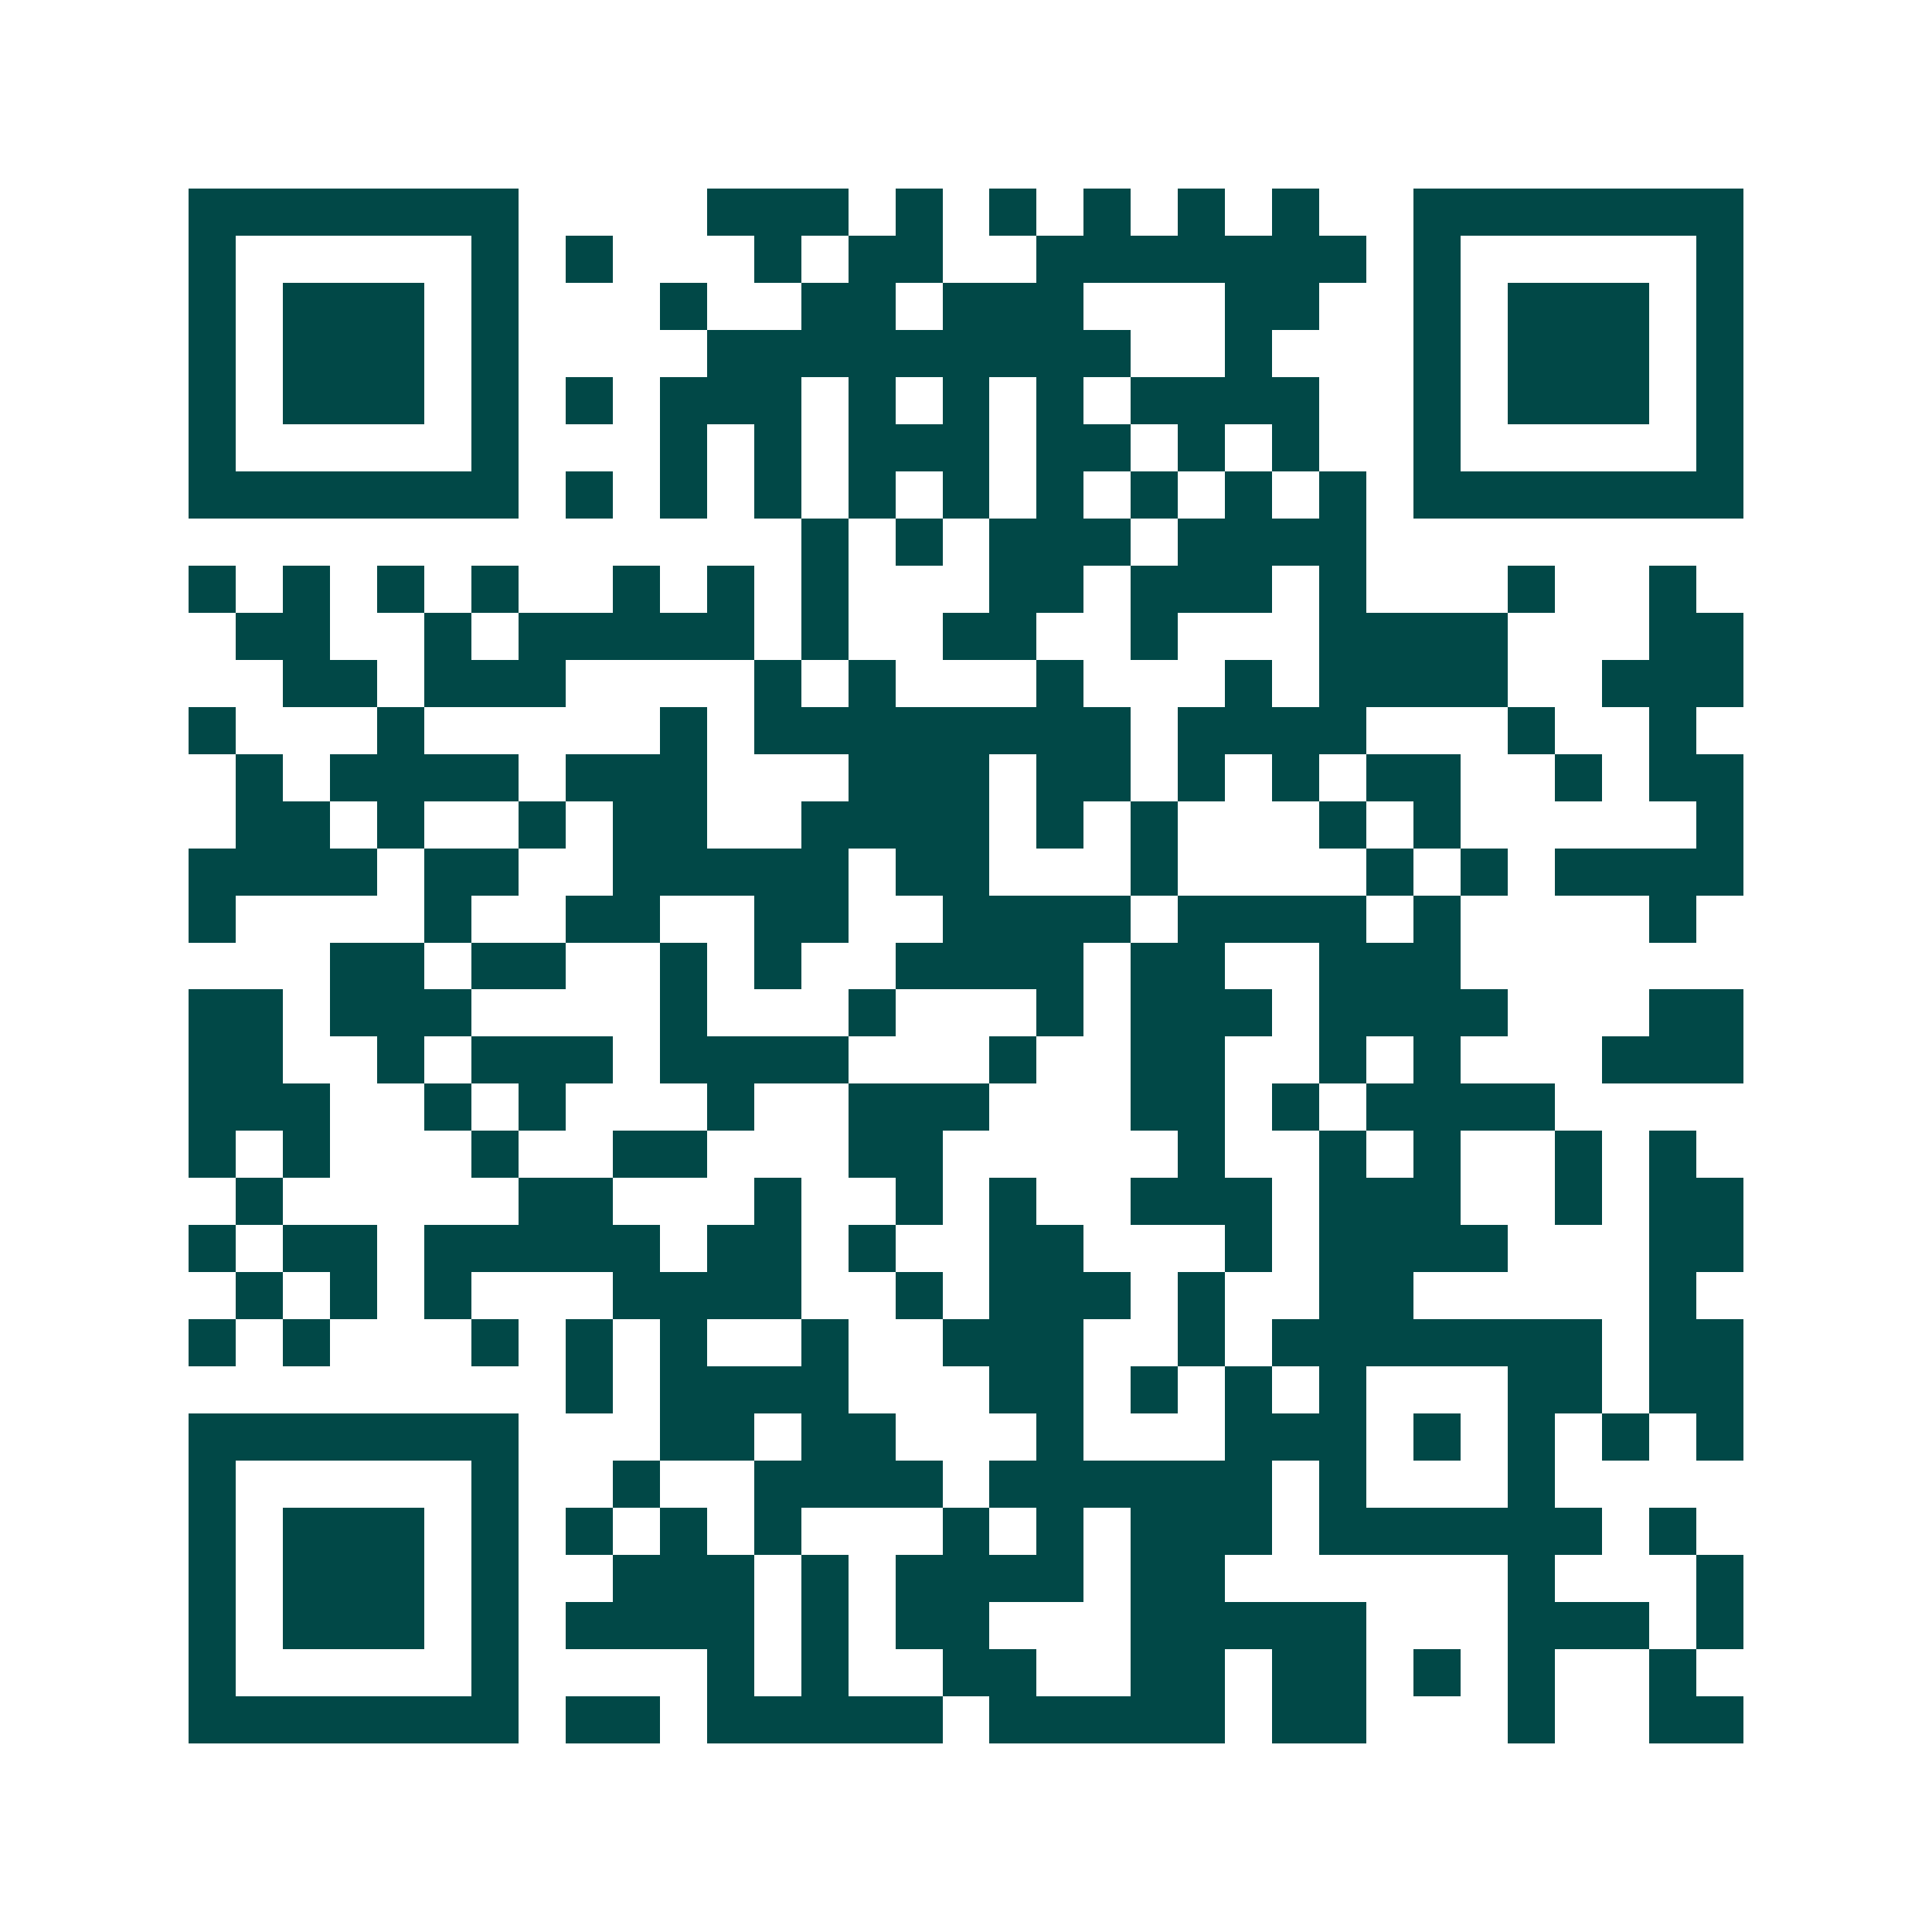 <svg xmlns="http://www.w3.org/2000/svg" width="200" height="200" viewBox="0 0 41 41" shape-rendering="crispEdges"><path fill="#ffffff" d="M0 0h41v41H0z"/><path stroke="#014847" d="M4 4.5h7m4 0h3m1 0h1m1 0h1m1 0h1m1 0h1m1 0h1m2 0h7M4 5.5h1m5 0h1m1 0h1m3 0h1m1 0h2m2 0h7m1 0h1m5 0h1M4 6.5h1m1 0h3m1 0h1m3 0h1m2 0h2m1 0h3m3 0h2m2 0h1m1 0h3m1 0h1M4 7.5h1m1 0h3m1 0h1m4 0h9m2 0h1m3 0h1m1 0h3m1 0h1M4 8.5h1m1 0h3m1 0h1m1 0h1m1 0h3m1 0h1m1 0h1m1 0h1m1 0h4m2 0h1m1 0h3m1 0h1M4 9.5h1m5 0h1m3 0h1m1 0h1m1 0h3m1 0h2m1 0h1m1 0h1m2 0h1m5 0h1M4 10.5h7m1 0h1m1 0h1m1 0h1m1 0h1m1 0h1m1 0h1m1 0h1m1 0h1m1 0h1m1 0h7M17 11.5h1m1 0h1m1 0h3m1 0h4M4 12.5h1m1 0h1m1 0h1m1 0h1m2 0h1m1 0h1m1 0h1m3 0h2m1 0h3m1 0h1m3 0h1m2 0h1M5 13.5h2m2 0h1m1 0h5m1 0h1m2 0h2m2 0h1m3 0h4m3 0h2M6 14.5h2m1 0h3m4 0h1m1 0h1m3 0h1m3 0h1m1 0h4m2 0h3M4 15.5h1m3 0h1m5 0h1m1 0h8m1 0h4m3 0h1m2 0h1M5 16.5h1m1 0h4m1 0h3m3 0h3m1 0h2m1 0h1m1 0h1m1 0h2m2 0h1m1 0h2M5 17.5h2m1 0h1m2 0h1m1 0h2m2 0h4m1 0h1m1 0h1m3 0h1m1 0h1m5 0h1M4 18.5h4m1 0h2m2 0h5m1 0h2m3 0h1m4 0h1m1 0h1m1 0h4M4 19.5h1m4 0h1m2 0h2m2 0h2m2 0h4m1 0h4m1 0h1m4 0h1M7 20.5h2m1 0h2m2 0h1m1 0h1m2 0h4m1 0h2m2 0h3M4 21.5h2m1 0h3m4 0h1m3 0h1m3 0h1m1 0h3m1 0h4m3 0h2M4 22.5h2m2 0h1m1 0h3m1 0h4m3 0h1m2 0h2m2 0h1m1 0h1m3 0h3M4 23.5h3m2 0h1m1 0h1m3 0h1m2 0h3m3 0h2m1 0h1m1 0h4M4 24.5h1m1 0h1m3 0h1m2 0h2m3 0h2m5 0h1m2 0h1m1 0h1m2 0h1m1 0h1M5 25.5h1m5 0h2m3 0h1m2 0h1m1 0h1m2 0h3m1 0h3m2 0h1m1 0h2M4 26.5h1m1 0h2m1 0h5m1 0h2m1 0h1m2 0h2m3 0h1m1 0h4m3 0h2M5 27.5h1m1 0h1m1 0h1m3 0h4m2 0h1m1 0h3m1 0h1m2 0h2m5 0h1M4 28.5h1m1 0h1m3 0h1m1 0h1m1 0h1m2 0h1m2 0h3m2 0h1m1 0h7m1 0h2M12 29.5h1m1 0h4m3 0h2m1 0h1m1 0h1m1 0h1m3 0h2m1 0h2M4 30.5h7m3 0h2m1 0h2m3 0h1m3 0h3m1 0h1m1 0h1m1 0h1m1 0h1M4 31.5h1m5 0h1m2 0h1m2 0h4m1 0h6m1 0h1m3 0h1M4 32.5h1m1 0h3m1 0h1m1 0h1m1 0h1m1 0h1m3 0h1m1 0h1m1 0h3m1 0h6m1 0h1M4 33.5h1m1 0h3m1 0h1m2 0h3m1 0h1m1 0h4m1 0h2m6 0h1m3 0h1M4 34.5h1m1 0h3m1 0h1m1 0h4m1 0h1m1 0h2m3 0h5m3 0h3m1 0h1M4 35.5h1m5 0h1m4 0h1m1 0h1m2 0h2m2 0h2m1 0h2m1 0h1m1 0h1m2 0h1M4 36.5h7m1 0h2m1 0h5m1 0h5m1 0h2m3 0h1m2 0h2"/></svg>
